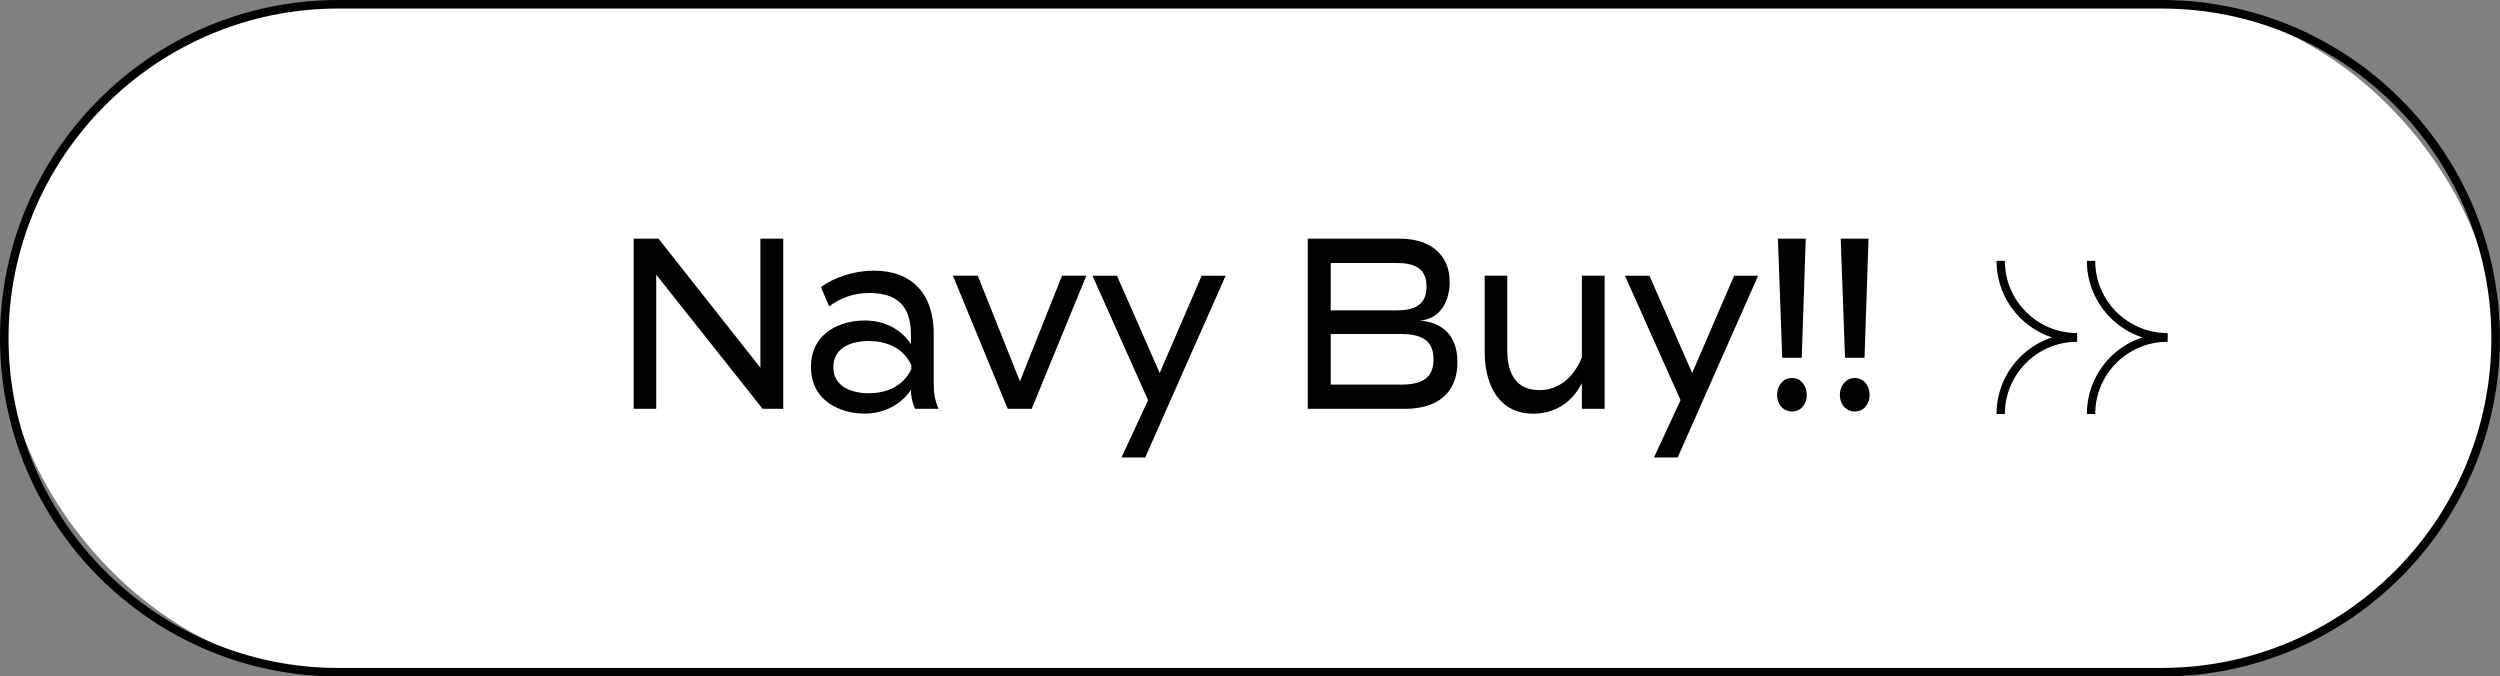 <?xml version="1.0" encoding="UTF-8"?><svg id="_レイヤー_2" xmlns="http://www.w3.org/2000/svg" viewBox="0 0 260.39 70.46"><rect x="0" y="0" width="260.39" height="70.46" fill="#808080" stroke="none"/><defs><style>.cls-1{fill:#000;}.cls-1,.cls-2{stroke-width:0px;}.cls-2{fill:#fff;}</style></defs><g id="_レイヤー_1-2"><rect class="cls-2" x=".45" y=".45" width="259.49" height="69.57" rx="34.79" ry="34.79"/><path class="cls-1" d="M225.16,70.46H35.23C15.81,70.46,0,54.66,0,35.23S15.81,0,35.23,0h189.92c19.43,0,35.23,15.8,35.23,35.23s-15.8,35.23-35.23,35.23ZM35.23.89C16.3.89.89,16.3.89,35.23s15.4,34.34,34.34,34.34h189.92c18.93,0,34.34-15.4,34.34-34.34S244.09.89,225.16.89H35.23Z"/><path class="cls-1" d="M81.58,24.86v17.72h-2.15l-11.08-13.97v13.97h-2.35v-17.72h2.59l10.61,13.44v-13.44h2.37Z"/><path class="cls-1" d="M97.25,34.86v5.04c0,1.04.14,1.87.51,2.68h-2.45c-.28-.61-.43-1.29-.43-1.95v-.03c-.87,1.34-2.57,2.48-4.84,2.48-2.39,0-5.57-1.22-5.57-4.86s3.18-4.84,5.57-4.84,3.97,1.14,4.84,2.48v-1.01c0-2.99-1.46-4.33-4.31-4.33-1.64,0-2.94.46-4.21,1.39l-.85-2c1.38-1.04,3.5-1.72,5.51-1.72,3.87,0,6.24,2.3,6.24,6.66ZM94.92,38.03c-.89-1.92-2.77-2.51-4.43-2.51-1.48,0-3.69.48-3.69,2.71s2.21,2.73,3.69,2.73c1.66,0,3.54-.61,4.43-2.51v-.43Z"/><path class="cls-1" d="M107.47,42.58h-2.51l-5.71-13.87h2.59l4.39,11.01,4.39-11.01h2.53l-5.69,13.87Z"/><path class="cls-1" d="M127.66,28.71l-8.38,18.94h-2.47l2.77-5.97-5.79-12.96h2.55l4.45,10.13,4.37-10.13h2.49Z"/><path class="cls-1" d="M151.8,37.72c0,3.19-2.08,4.86-5.43,4.86h-10.16v-17.72h9.58c3.12,0,5.2,1.59,5.2,4.51,0,2.03-.99,3.85-3.08,4.02,2.21.18,3.89,1.44,3.89,4.33ZM138.6,32.33h6.8c1.9,0,3.18-.53,3.18-2.48s-1.28-2.46-3.18-2.46h-6.8v4.94ZM149.31,37.42c0-2-1.28-2.63-3.4-2.63h-7.31v5.27h7.31c2.13,0,3.4-.63,3.4-2.63Z"/><path class="cls-1" d="M167.13,28.71v13.87h-2.37v-2.68c-.97,1.97-2.79,3.19-5.06,3.19-3.38,0-5.06-2.71-5.06-6.46v-7.92h2.35v7.72c0,2.73,1.11,4.2,3.32,4.2,1.9,0,3.5-1.11,4.45-3.39v-8.53h2.37Z"/><path class="cls-1" d="M183.12,28.71l-8.38,18.94h-2.47l2.77-5.97-5.79-12.96h2.55l4.45,10.13,4.37-10.13h2.49Z"/><path class="cls-1" d="M185.09,41.14c0-.99.65-1.77,1.56-1.77s1.54.78,1.54,1.77-.65,1.72-1.54,1.72-1.56-.73-1.56-1.72ZM188.08,24.86l-.42,12.4h-2.03l-.45-12.4h2.9Z"/><path class="cls-1" d="M191.63,41.14c0-.99.65-1.77,1.56-1.77s1.54.78,1.54,1.77-.65,1.72-1.54,1.72-1.56-.73-1.56-1.72ZM194.62,24.86l-.42,12.4h-2.03l-.45-12.4h2.9Z"/><path class="cls-1" d="M216.34,35.56c-4.63,0-8.39-3.76-8.39-8.39h.87c0,4.15,3.37,7.52,7.52,7.52v.87Z"/><path class="cls-1" d="M208.82,43.12h-.87c0-4.63,3.76-8.39,8.39-8.39v.87c-4.15,0-7.52,3.37-7.52,7.52Z"/><path class="cls-1" d="M225.75,35.56c-4.63,0-8.39-3.76-8.39-8.39h.87c0,4.15,3.37,7.52,7.52,7.52v.87Z"/><path class="cls-1" d="M218.23,43.12h-.87c0-4.63,3.76-8.39,8.39-8.39v.87c-4.15,0-7.52,3.37-7.52,7.52Z"/></g></svg>